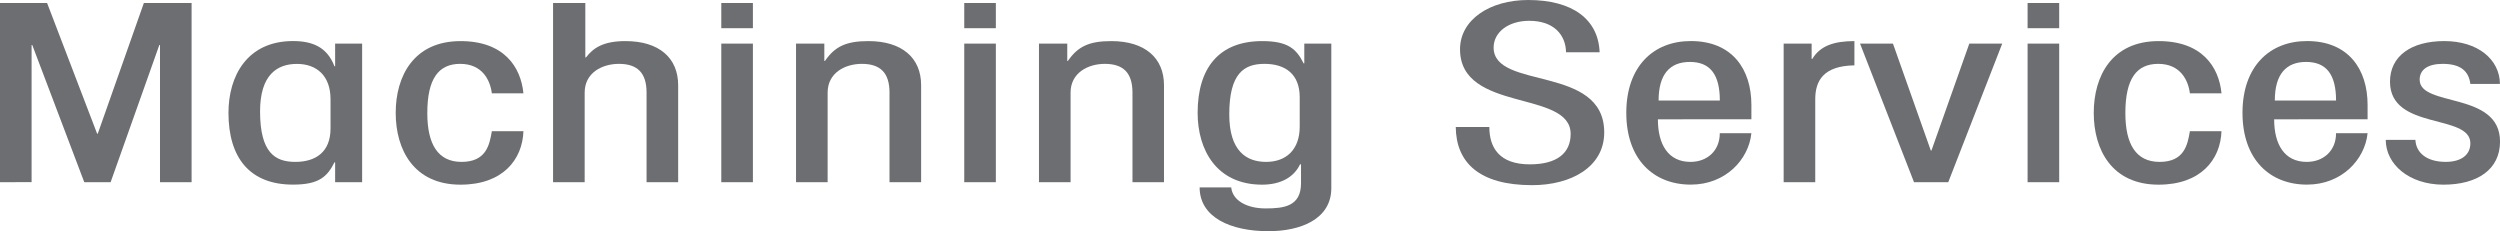 <?xml version="1.0" encoding="UTF-8"?> <svg xmlns="http://www.w3.org/2000/svg" viewBox="0 0 1555.38 143.84"> <defs> <style>.cls-1{fill:#6d6e71;}</style> </defs> <title>Machine-Services</title> <g id="Layer_2" data-name="Layer 2"> <g id="Stalwart_8_" data-name="Stalwart (8)"> <path class="cls-1" d="M0,113.35V1.85H29.29L60.42,83.16h.41L89.51,1.85H119.2v111.5H99.54V28h-.41L68.82,113.35H52.43L20.07,28h-.41v85.32Z"></path> <path class="cls-1" d="M225.3,113.35H208.5V101h-.41c-4.5,8.93-9.62,13.86-25.8,13.86-26.83,0-40.15-16.63-40.15-44.66,0-23,11.68-44.66,40.15-44.66,12.49,0,21.3,4,25.8,15.7h.41V27.11h16.8ZM205.64,61.76c0-14.63-8.61-22-20.9-22S161.8,46.51,161.8,69.3c0,25.57,9.22,31.42,21.92,31.42,12.9,0,21.92-6.31,21.92-20.79Z"></path> <path class="cls-1" d="M306,58.06c-1-8.16-5.94-18.33-19.67-18.33-13.51,0-20.48,9.24-20.48,30.65,0,19.25,6.56,30.34,21.3,30.34,15.16,0,17.41-10.32,18.85-19.1h19.66c-.61,17.71-12.9,33.27-39.12,33.27-29.08,0-40.35-21.72-40.35-44.66s11.27-44.66,40.35-44.66c26.83,0,37.48,15.86,39.12,32.49Z"></path> <path class="cls-1" d="M344.09,113.35V1.85h20.07V35.73h.41c4.51-5.85,10.65-10.16,24.58-10.16C410,25.57,421.92,36,421.92,53v60.37H402.26V57.6c0-12.32-5.74-17.87-17.2-17.87-10.66,0-21.31,5.7-21.31,17.87v55.75Z"></path> <path class="cls-1" d="M448.75,1.85h19.67V17.56H448.75Zm0,111.5V27.11h19.67v86.24Z"></path> <path class="cls-1" d="M495.25,113.35V27.11h17.61V37.89h.41c6.14-8.94,13.11-12.32,27-12.32C561.2,25.57,573.08,36,573.08,53v60.37H553.41V57.6c0-12.32-5.73-17.87-17.2-17.87-10.65,0-21.3,5.7-21.3,17.87v55.75Z"></path> <path class="cls-1" d="M599.91,1.85h19.66V17.56H599.91Zm0,111.5V27.11h19.66v86.24Z"></path> <path class="cls-1" d="M646.4,113.35V27.11H664V37.89h.41c6.15-8.94,13.11-12.32,27-12.32,20.89,0,32.77,10.47,32.77,27.41v60.37H704.57V57.6c0-12.32-5.74-17.87-17.21-17.87-10.65,0-21.3,5.7-21.3,17.87v55.75Z"></path> <path class="cls-1" d="M828.28,27.11v89.94c0,19.4-19.25,26.79-39.12,26.79-23.56,0-42.81-8.62-42.81-27.26H766c.82,8.32,10,13.09,21.3,13.09,11.48,0,22.13-1.23,22.13-15.7V102.26h-.62c-3.69,7.86-11.88,12.63-23.55,12.63-28.47,0-40.15-21.72-40.15-44.66,0-28,13.32-44.66,40.15-44.66,16.18,0,21.3,4.92,25.8,13.86h.41V27.11ZM808.62,60.53c0-14.48-9-20.8-21.92-20.8-12.7,0-21.91,5.86-21.91,31.42,0,22.79,10.65,29.57,22.93,29.57s20.9-7.39,20.9-22Z"></path> <path class="cls-1" d="M926.59,79c0,12.78,6.15,23.25,25.2,23.25,17,0,25.39-7.08,25.39-18.94,0-27.57-68.82-13.09-68.82-52.67C908.36,12.32,926.8,0,950.76,0c27.45,0,43.63,11.86,44.45,32.5H974.32c-.21-10.63-7.38-19.56-22.94-19.56-12.91,0-22.12,7.08-22.12,16.63,0,26.64,68.81,10.47,68.81,52.82,0,21.57-20.68,32.81-44.85,32.81C920,115.2,905.91,100.88,905.7,79Z"></path> <path class="cls-1" d="M1031.46,74.23c0,15.56,6.35,26.49,20.28,26.49,10.24,0,18.23-6.78,18.23-17.86h19.66c-1.64,16.32-16,32-37.69,32-23.35,0-40.14-15.86-40.14-44.66s16.79-44.66,40.14-44.66c25.81,0,37.69,17.55,37.69,39.73v8.93ZM1070,62.53c0-16.33-6.15-24-18.64-24s-19.46,7.7-19.46,24Z"></path> <path class="cls-1" d="M1109.7,113.35V27.11h17.41v9.54h.41c4.91-8.16,13.52-11.08,26.21-11.08V40.66c-19.25.31-24.37,9.55-24.37,21.1v51.59Z"></path> <path class="cls-1" d="M1157.22,27.11h20.48l23.55,66.53h.41l23.56-66.53h20.48l-33.59,86.24h-21.3Z"></path> <path class="cls-1" d="M1261.47,1.85h19.66V17.56h-19.66Zm0,111.5V27.11h19.66v86.24Z"></path> <path class="cls-1" d="M1362.44,58.06c-1-8.16-5.94-18.33-19.66-18.33-13.52,0-20.48,9.24-20.48,30.65,0,19.25,6.55,30.34,21.3,30.34,15.15,0,17.41-10.32,18.84-19.1h19.66c-.61,17.71-12.9,33.27-39.12,33.27-29.08,0-40.35-21.72-40.35-44.66S1313.9,25.57,1343,25.57c26.83,0,37.48,15.86,39.12,32.49Z"></path> <path class="cls-1" d="M1414.87,74.23c0,15.56,6.35,26.49,20.28,26.49,10.24,0,18.23-6.78,18.23-17.86H1473c-1.64,16.32-16,32-37.69,32-23.35,0-40.14-15.86-40.14-44.66s16.79-44.66,40.14-44.66c25.81,0,37.69,17.55,37.69,39.73v8.93Zm38.51-11.7c0-16.33-6.15-24-18.64-24s-19.46,7.7-19.46,24Z"></path> <path class="cls-1" d="M1536.94,52.21c-1-7.86-5.94-12.48-17.2-12.48-9.43,0-14.34,3.7-14.34,9.86,0,17.25,50,7.08,50,38.5,0,17.25-13.93,26.8-35.23,26.8S1484.3,102.26,1484.3,87h18.44c.41,8.32,7.37,13.71,18.84,13.71,9.63,0,15.36-4.31,15.36-11.55,0-18.63-50-7.85-50-38.35,0-15.86,13.11-25.25,33.8-25.25s34.41,11.24,34.62,26.64Z"></path> </g> </g> </svg> 